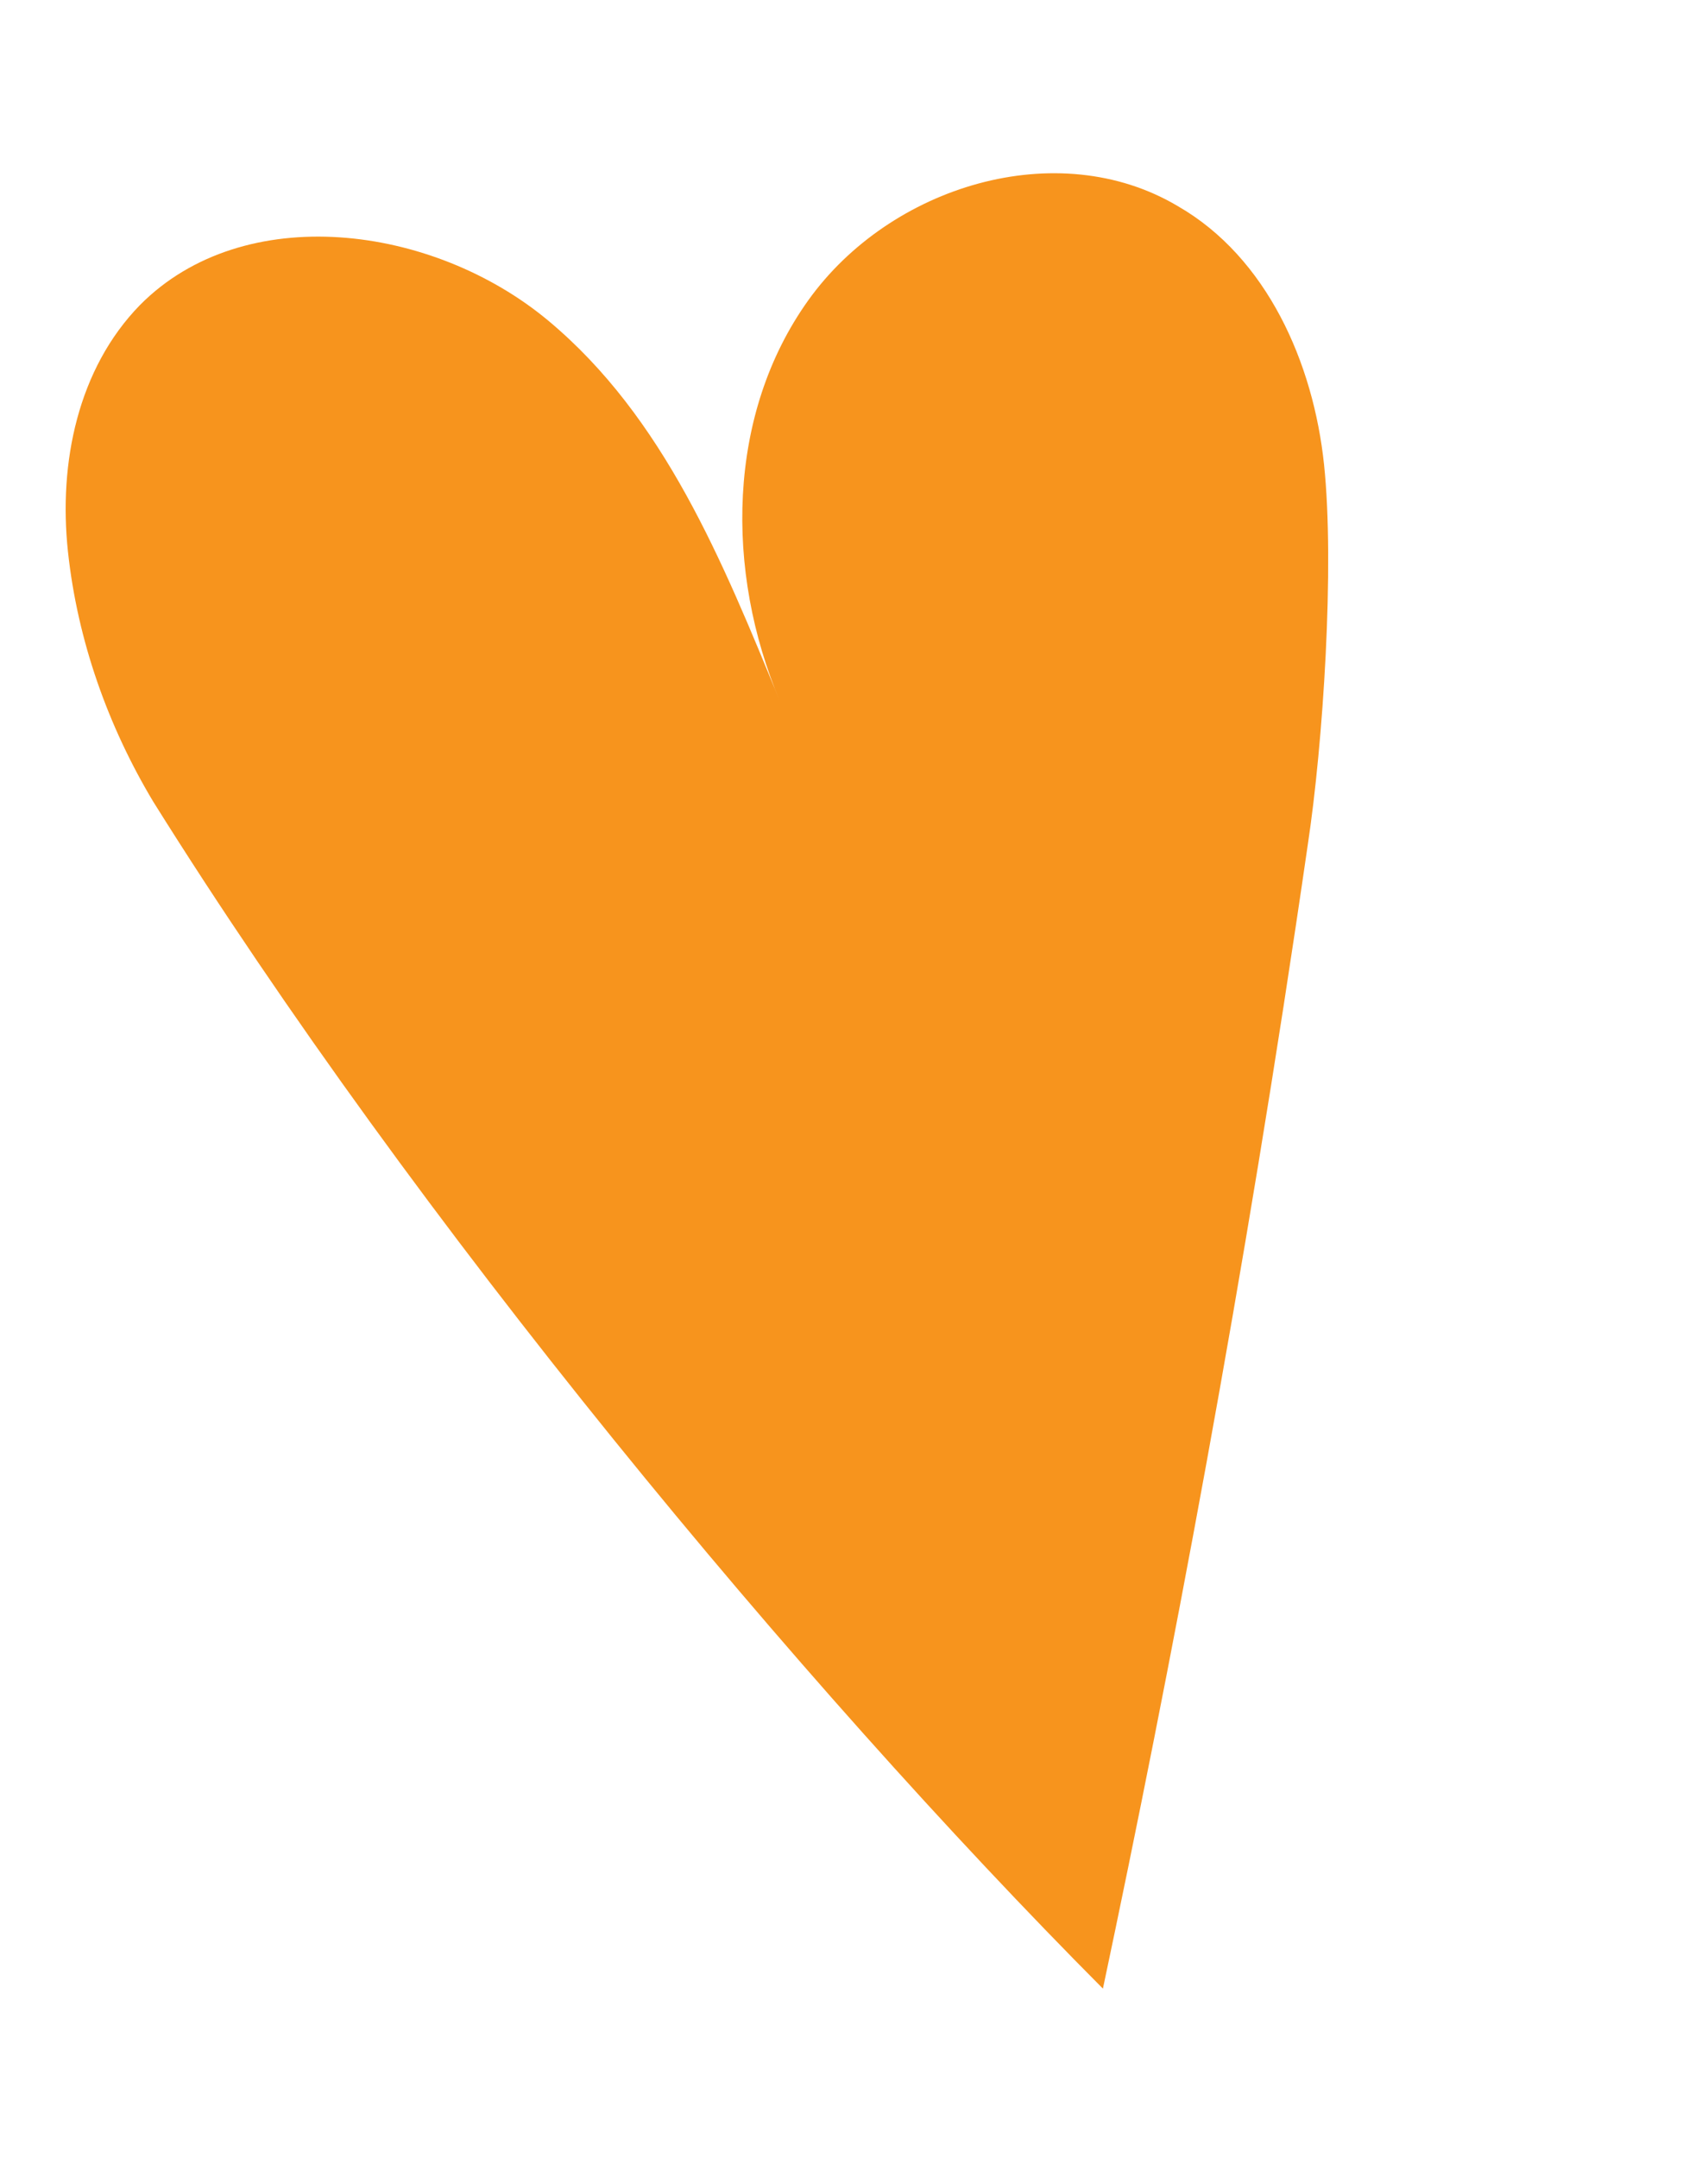 <?xml version="1.0" encoding="UTF-8"?> <svg xmlns="http://www.w3.org/2000/svg" width="38" height="48" viewBox="0 0 38 48" fill="none"> <path d="M24.538 44.234C17.78 37.441 9.281 27.221 3.41 17.833C2.403 16.154 1.724 14.247 1.512 12.27C1.299 10.293 1.734 8.199 3.115 6.784C5.424 4.455 9.621 4.984 12.199 7.133C14.777 9.283 16.075 12.483 17.35 15.593C16.133 12.71 16.164 9.22 17.984 6.678C19.804 4.135 23.528 2.994 26.206 4.586C28.189 5.726 29.221 8.075 29.458 10.336C29.695 12.598 29.438 16.532 29.095 18.796C27.691 28.487 26.01 37.282 24.538 44.234Z" fill="#F7941D"></path> </svg> 